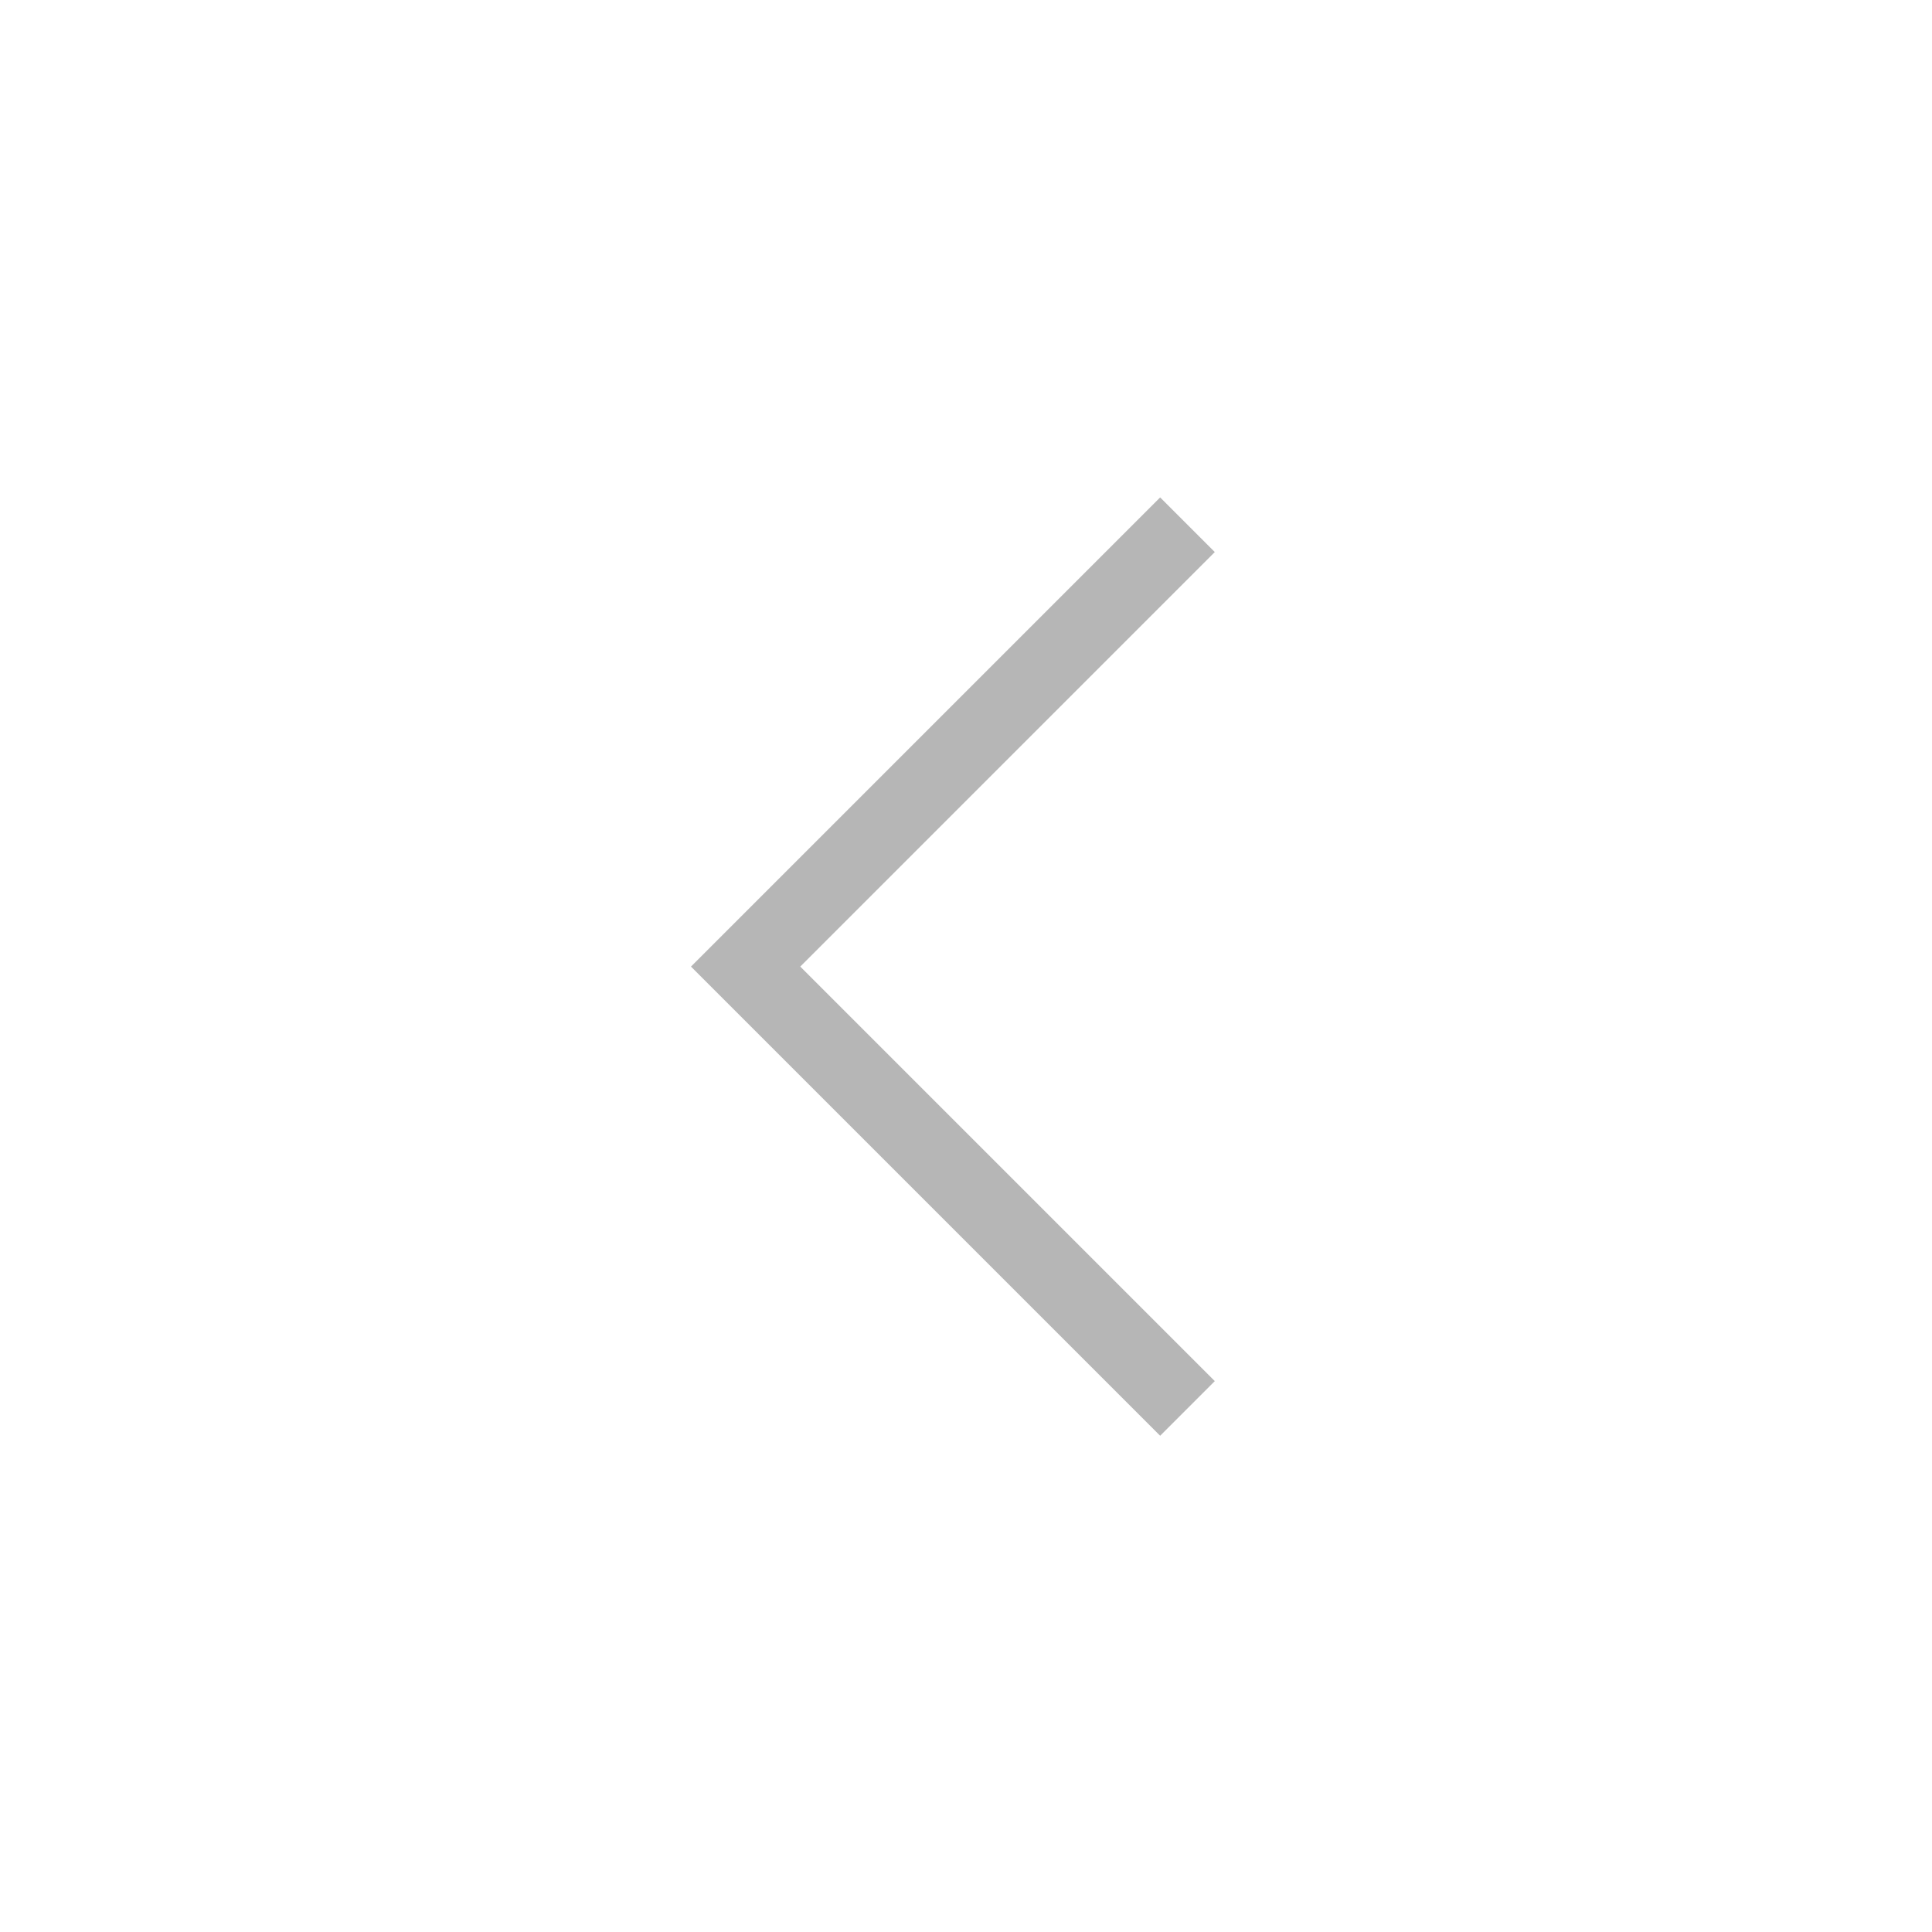 <svg xmlns="http://www.w3.org/2000/svg" width="30" height="30" viewBox="0 0 30 30">
  <g id="그룹_1020" data-name="그룹 1020" transform="translate(-0.428 -0.428)">
    <path id="패스_633" data-name="패스 633" d="M6.861,0,0,6.861l6.861,6.861" transform="translate(12.006 8.576)" fill="none" stroke="#b6b6b6" stroke-miterlimit="10" stroke-width="1.2"/>
    <rect id="사각형_1403" data-name="사각형 1403" width="30" height="30" transform="translate(0.428 0.428)" fill="none"/>
  </g>
</svg>
